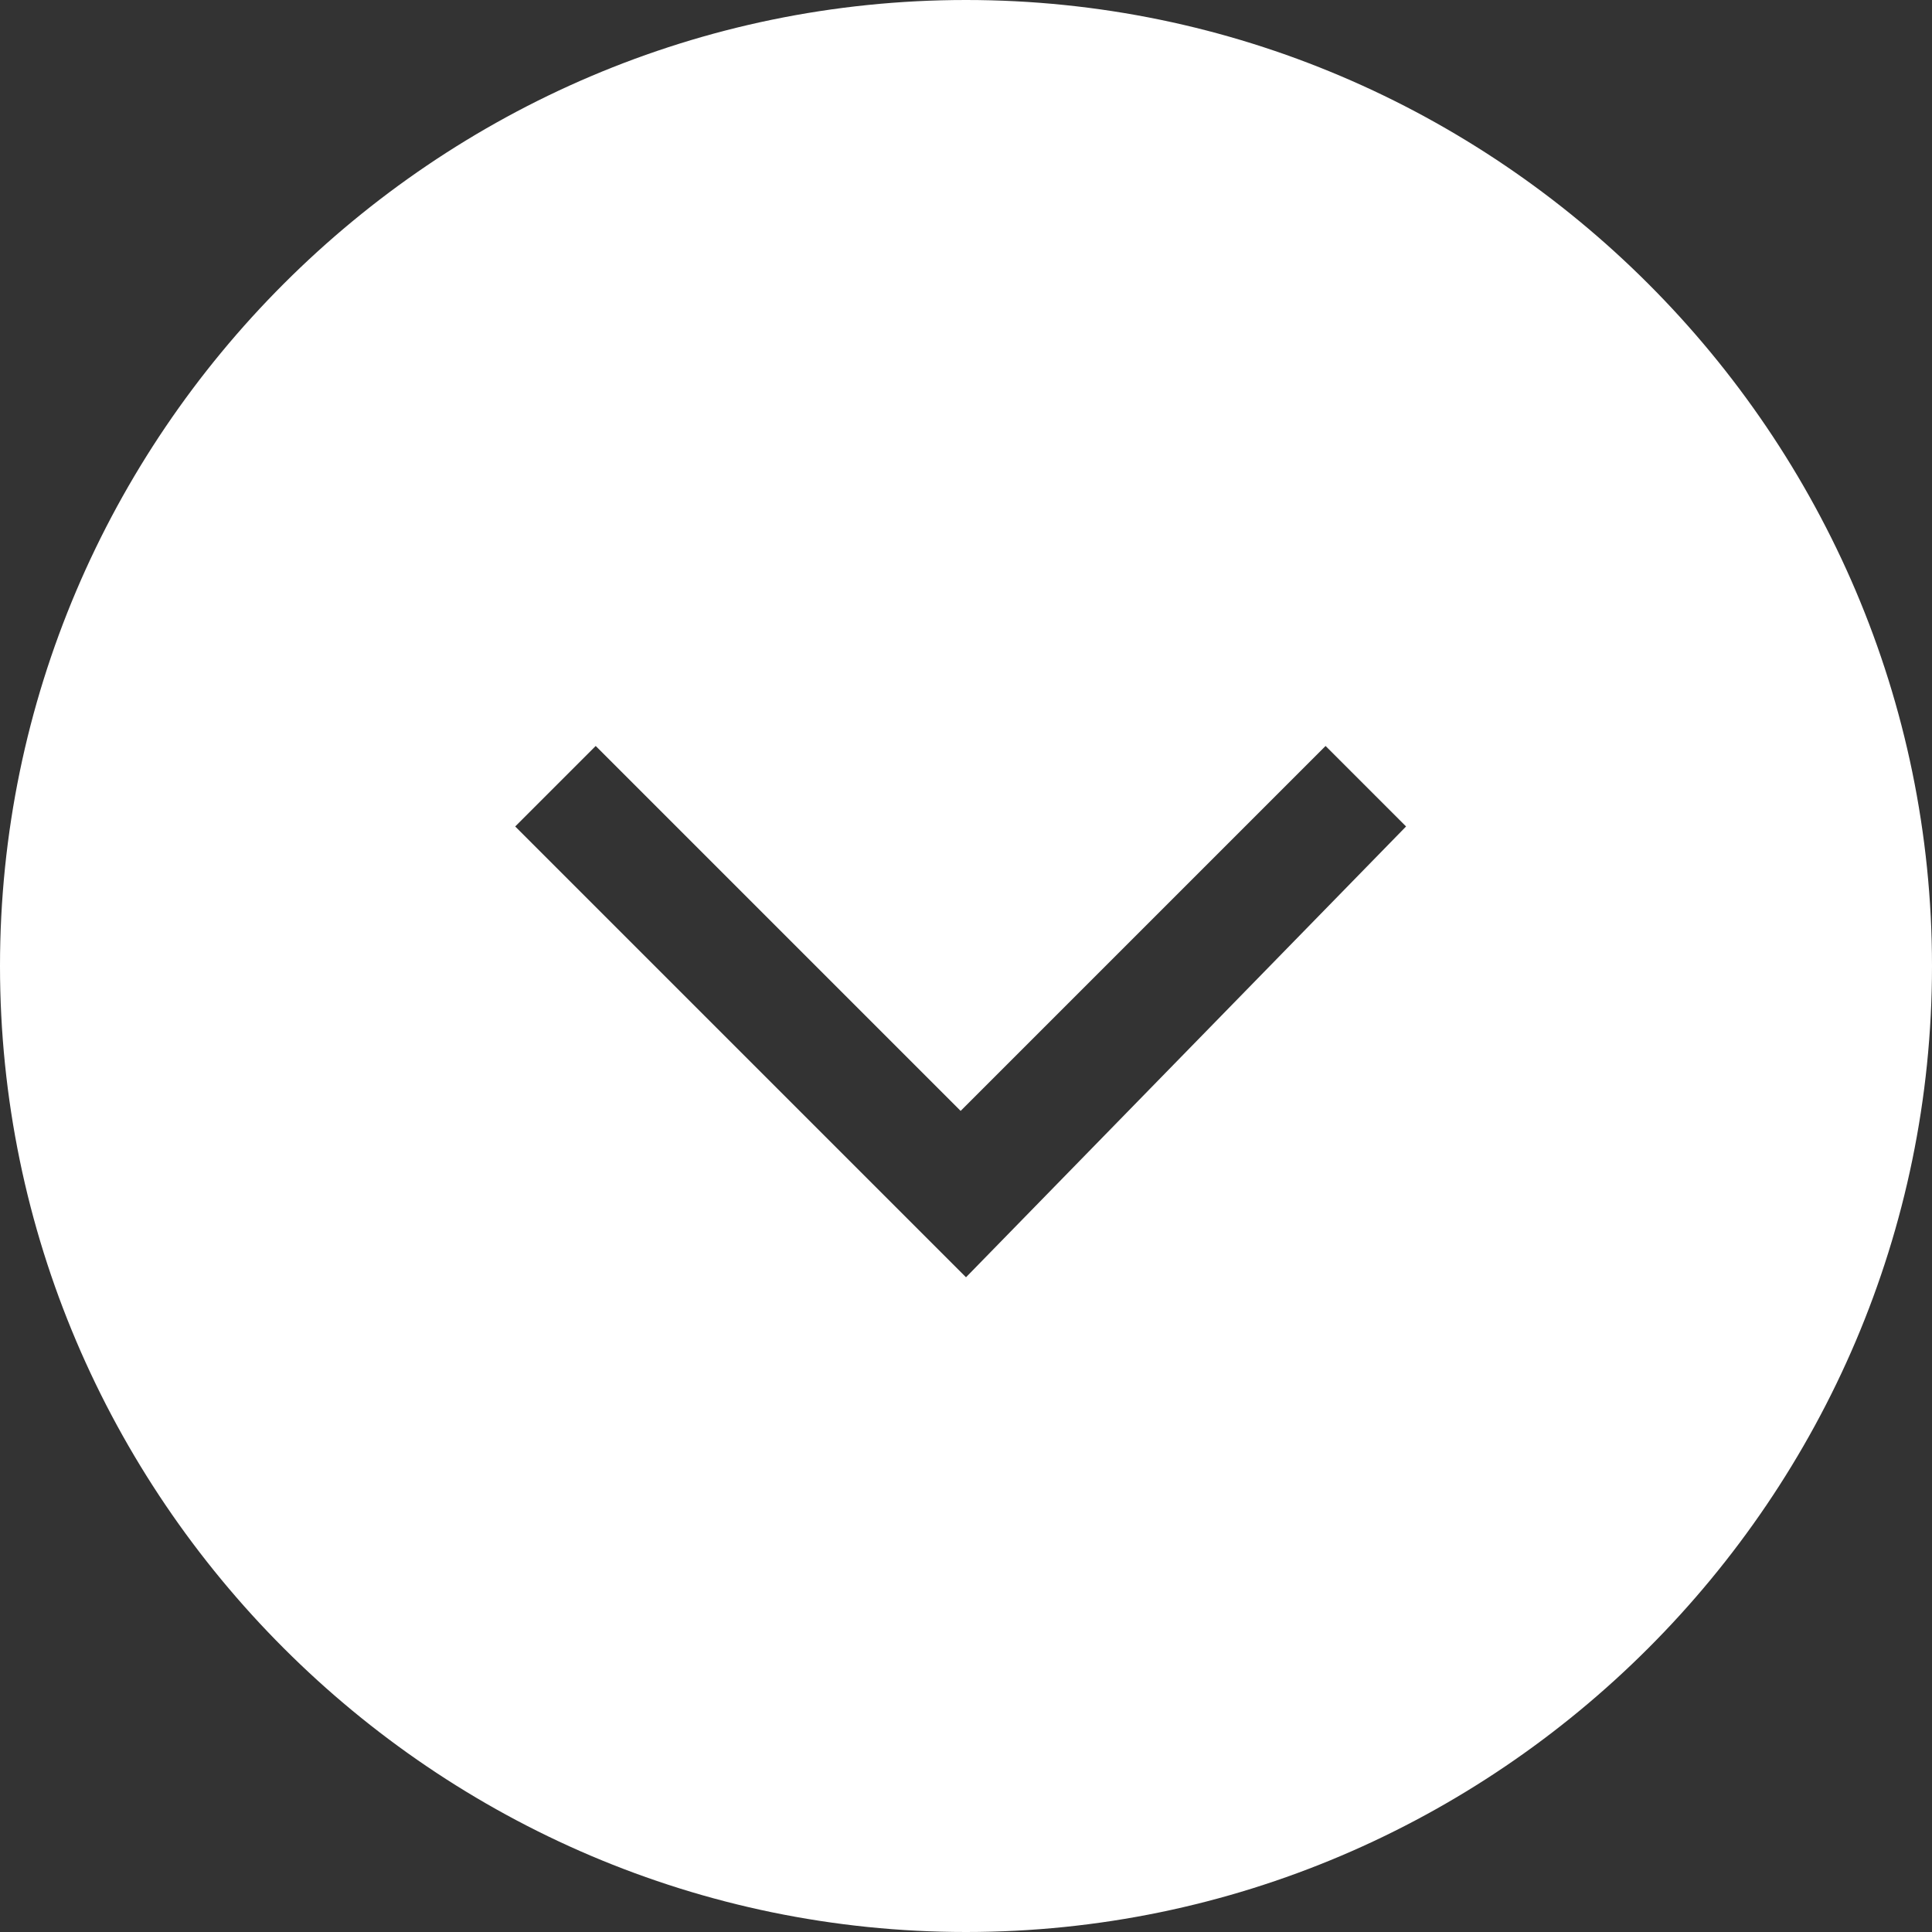 <?xml version="1.0" encoding="utf-8"?>
<!-- Generator: Adobe Illustrator 24.3.0, SVG Export Plug-In . SVG Version: 6.00 Build 0)  -->
<svg version="1.0" id="レイヤー_1" xmlns="http://www.w3.org/2000/svg" xmlns:xlink="http://www.w3.org/1999/xlink" x="0px"
	 y="0px" viewBox="0 0 36 36" style="enable-background:new 0 0 36 36;" xml:space="preserve">
<rect x="0" y="0" width="36" height="36" fill="#333333" stroke="none"/>
<style type="text/css">
	.st0{fill:#FFFFFF;}
</style>
<path class="st0" d="M18,0C8.1,0,0,8.1,0,18s8.1,18,18,18c9.9,0,18-8.1,18-18S27.9,0,18,0z M18,23.8l-8.4-8.4l1.5-1.5l6.8,6.8
	l6.8-6.8l1.5,1.5L18,23.8z"/>
</svg>
